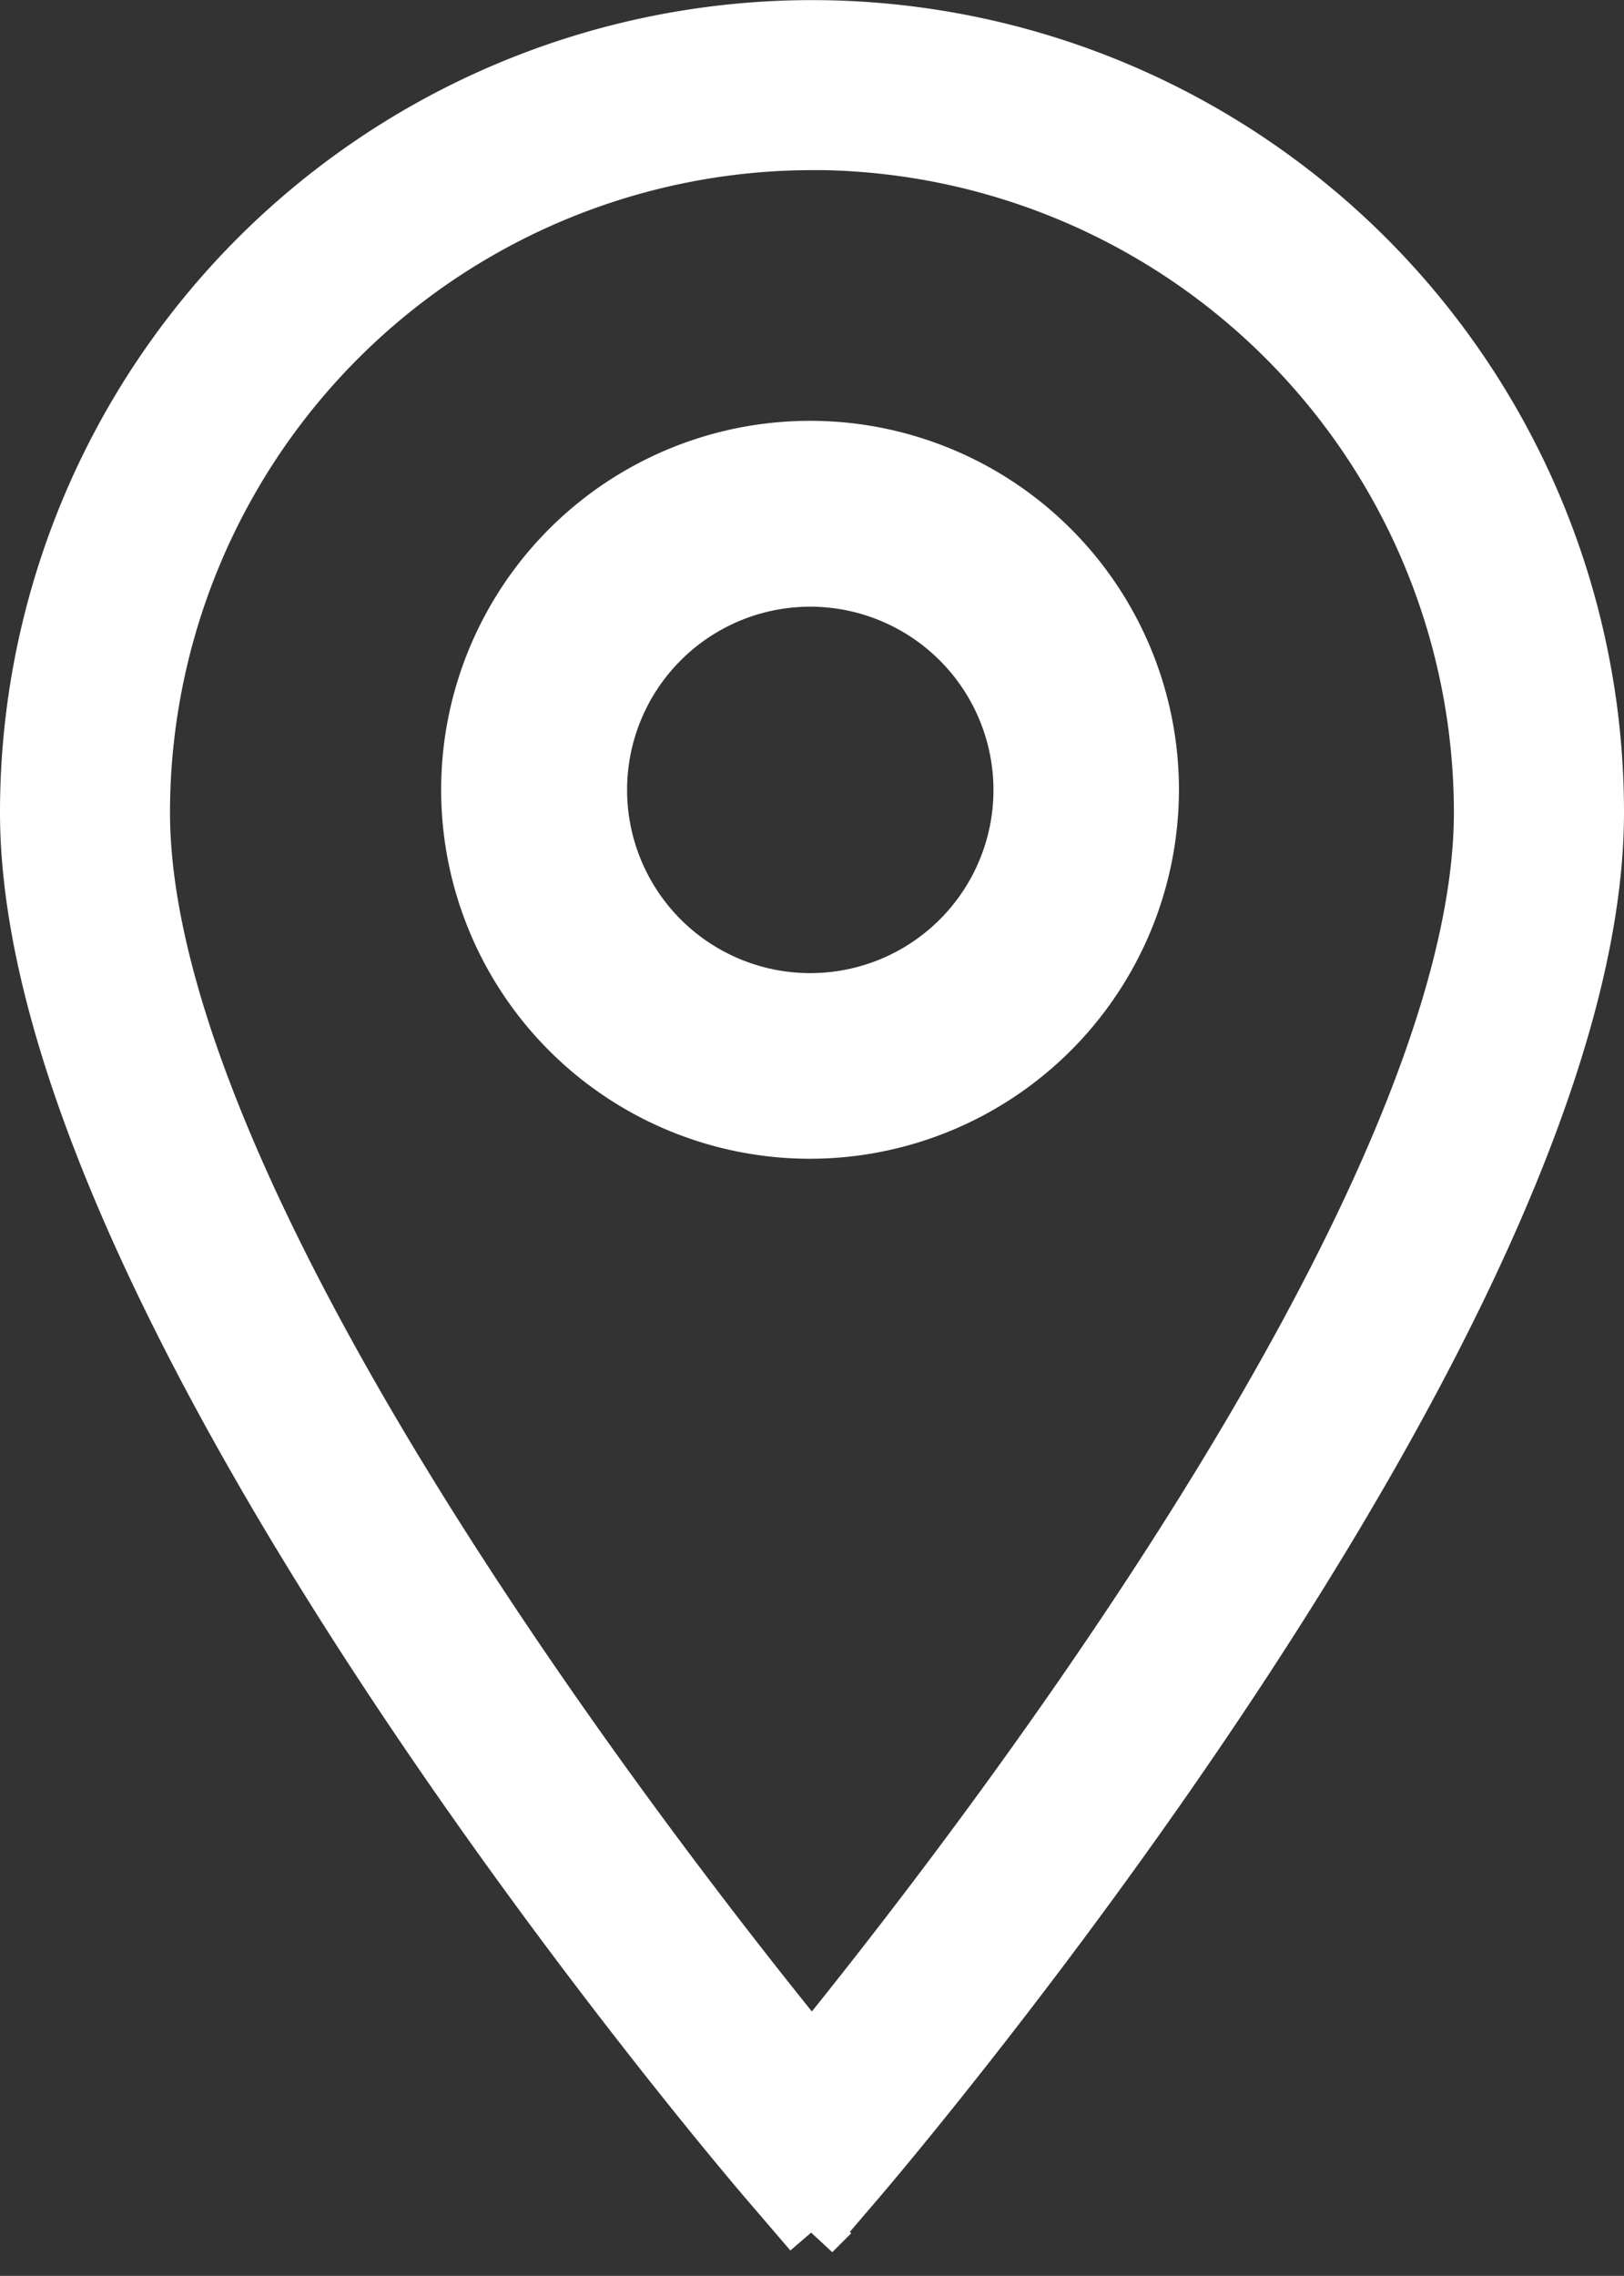 <svg xmlns="http://www.w3.org/2000/svg" width="14.158" height="19.837" viewBox="0 0 14.158 19.837">
  <rect x="0" y="0" width="14.158" height="19.837" fill="#333333" stroke="none"/>
  <g id="Grupo_3774" data-name="Grupo 3774" transform="translate(0.25 0.25)">
    <g id="Grupo_3773" data-name="Grupo 3773" transform="translate(0 0)">
      <g id="Grupo_3772" data-name="Grupo 3772" transform="translate(0 0)">
        <path id="Trazado_13206" data-name="Trazado 13206" d="M6.9,19.273l-.373-.435C6.262,18.53.07,11.255.07,6.9a6.829,6.829,0,0,1,13.658,0c0,4.357-6.192,11.631-6.456,11.939l-.373.435Zm0-18.22A5.853,5.853,0,0,0,1.052,6.9c0,3.419,4.5,9.2,5.846,10.85C8.241,16.1,12.745,10.315,12.745,6.9A5.853,5.853,0,0,0,6.9,1.052Z" transform="translate(-0.07 -0.07)" fill="#fff" stroke="#fff" stroke-width="0.5" fill-rule="evenodd"/>
        <path id="Trazado_13207" data-name="Trazado 13207" d="M11.036,14A2.966,2.966,0,1,1,14,11.036,2.969,2.969,0,0,1,11.036,14Zm0-4.812a1.847,1.847,0,1,0,1.847,1.847,1.849,1.849,0,0,0-1.847-1.847Z" transform="translate(-4.222 -4.4)" fill="#fff" stroke="#fff" stroke-width="0.5" fill-rule="evenodd"/>
      </g>
    </g>
  </g>
</svg>
